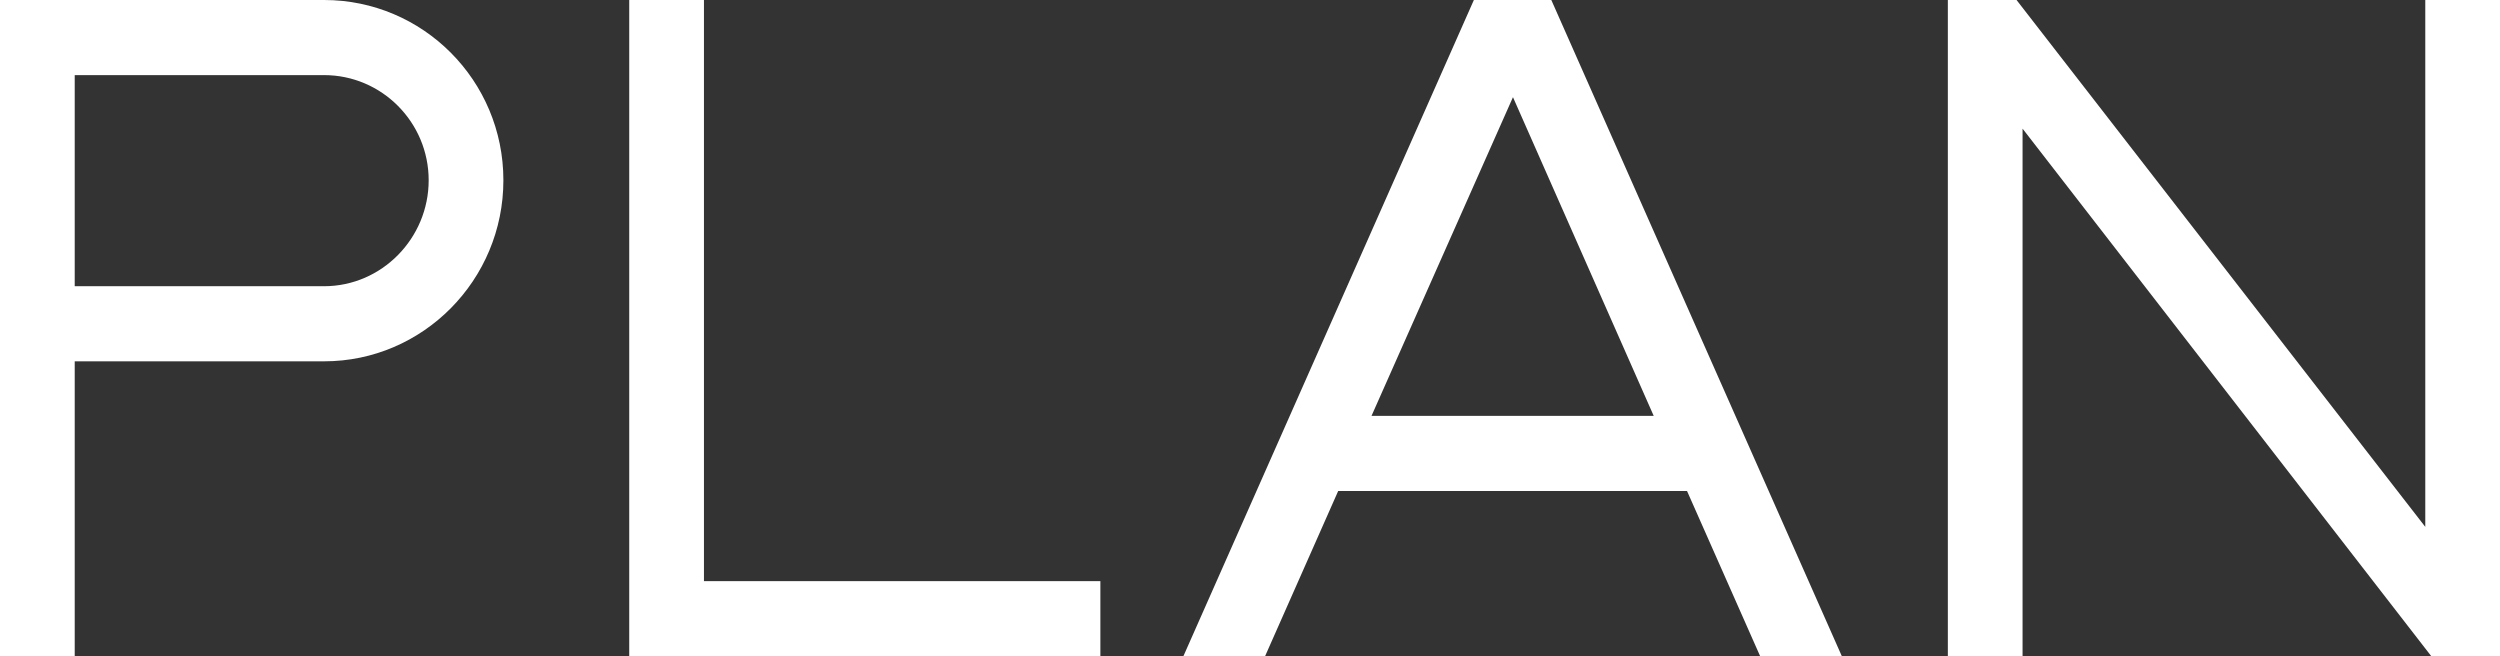 <svg width="160" height="42" viewBox="0 0 160 42" fill="none" xmlns="http://www.w3.org/2000/svg">
<rect x="0" y="0" width="160" height="42" fill="#333333" stroke="none"/>
<g clip-path="url(#clip0_19_21)">
<path d="M20.74 0H0V42H4.782V23.125H20.74C27.067 23.125 32.217 17.926 32.217 11.537C32.217 5.149 27.067 0 20.74 0ZM20.74 18.318H4.782V4.807H20.74C24.432 4.807 27.435 7.826 27.435 11.537C27.435 15.249 24.432 18.318 20.74 18.318Z" fill="white"/>
<path d="M45.053 0H40.271V42H70.424V37.193H45.053V0Z" fill="white"/>
<path d="M94.328 0L75.735 42H80.963L85.644 31.424H107.97L112.651 42H117.879L99.284 0H94.325H94.328ZM105.838 26.617H87.776L96.83 6.219L105.838 26.617Z" fill="white"/>
<path d="M155.218 0V33.719L129.059 0H124.662V42H129.444V8.233L155.605 42H160V0H155.218Z" fill="white"/>
</g>
<defs>
<clipPath id="clip0_19_21">
<rect width="160" height="42" fill="white"/>
</clipPath>
</defs>
</svg>
